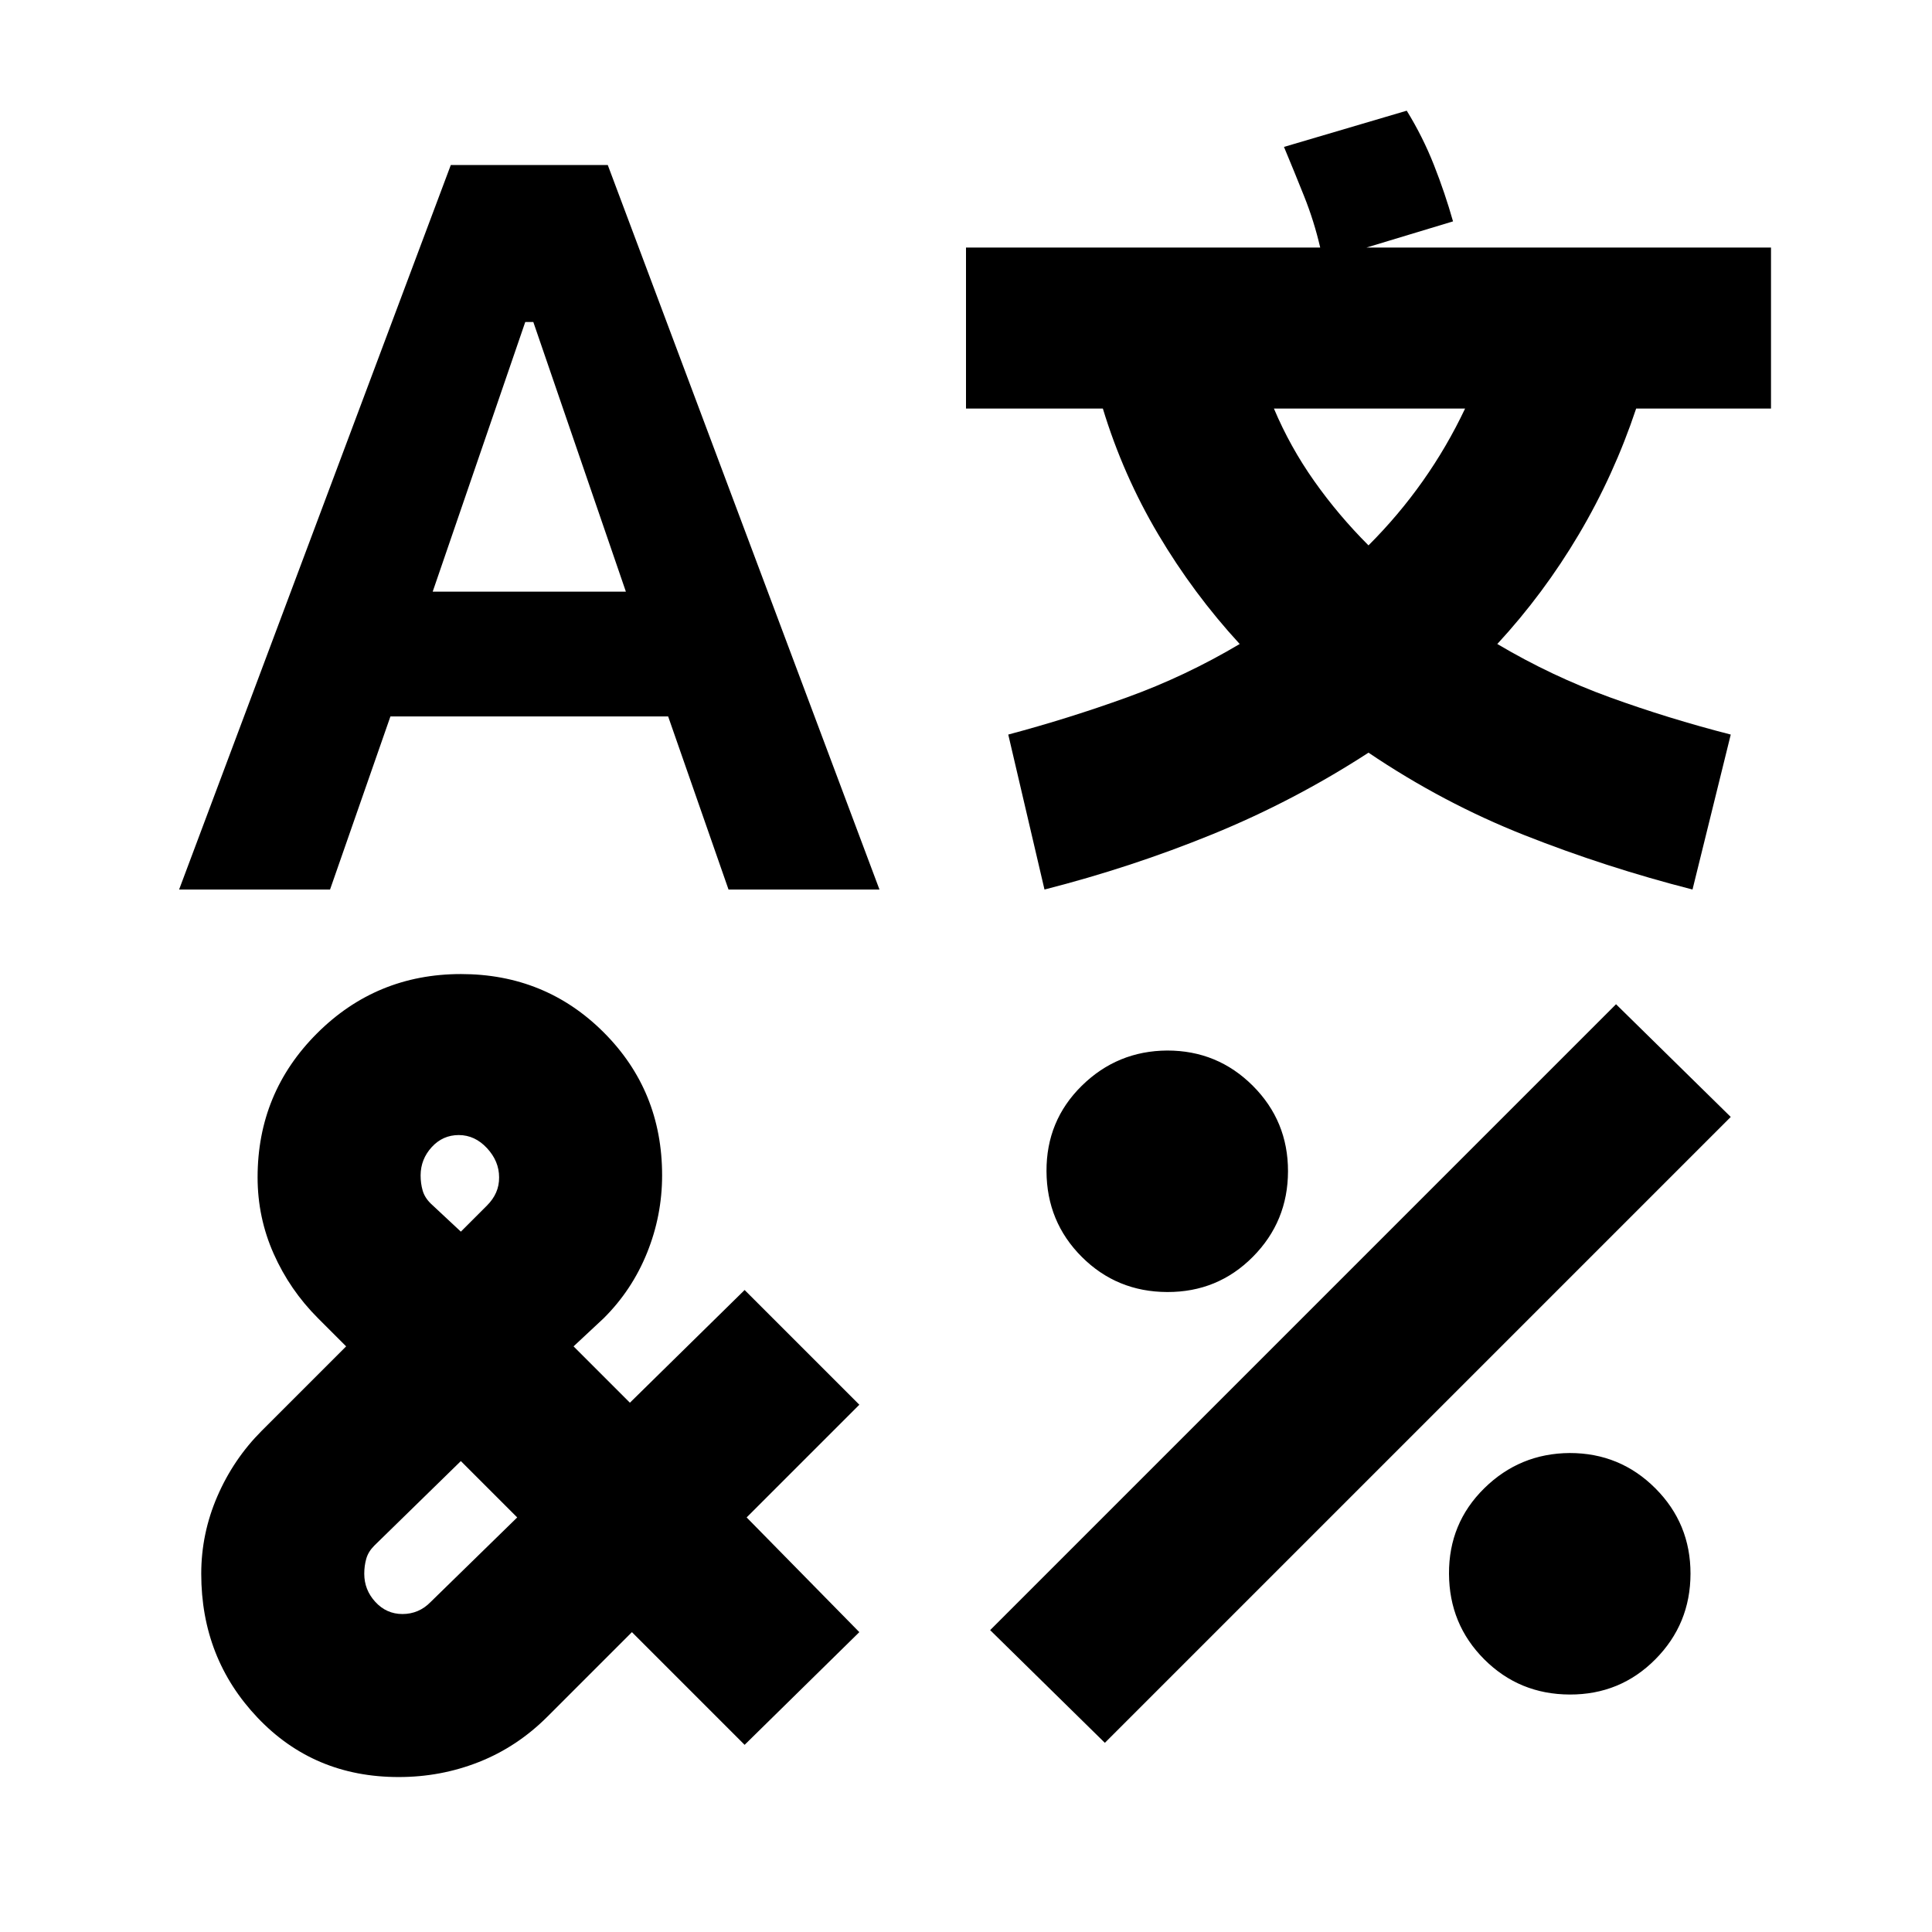 <?xml version="1.0" encoding="utf-8"?>
<!-- Generator: www.svgicons.com -->
<svg xmlns="http://www.w3.org/2000/svg" width="800" height="800" viewBox="0 0 24 24">
<path fill="currentColor" d="M5.6 2.05h1.95l3.375 9H9.05L8.3 8.9H4.85l-.75 2.15H2.225zm.125 10.05q1.05 0 1.775.725t.725 1.775q0 .5-.187.963t-.538.812l-.375.35l.7.7l1.425-1.4l1.425 1.425l-1.4 1.4l1.4 1.425l-1.425 1.4l-1.4-1.4l-1.05 1.05q-.375.375-.85.563t-1 .187q-1.05 0-1.75-.737t-.7-1.788q0-.5.2-.962t.55-.813l1.05-1.05l-.35-.35q-.35-.35-.55-.8t-.2-.95q0-1.05.737-1.787t1.788-.738m0 6.05L4.65 19.2q-.075.075-.1.163t-.025.187q0 .2.138.35t.337.15q.1 0 .188-.037t.162-.113l1.075-1.05zM5.7 14.1q-.2 0-.337.15t-.138.35q0 .1.025.188t.1.162l.375.35l.325-.325q.075-.075.113-.162t.037-.188q0-.2-.15-.362T5.7 14.1M6.525 4l-1.15 3.35h2.4L6.625 4zm10.95-2.625q.2.325.338.675t.237.7l-1.075.325H22v2h-1.675q-.275.825-.712 1.563T18.6 8q.675.4 1.4.663t1.5.462l-.475 1.925q-1.075-.275-2.087-.675T17 9.35q-.925.6-1.937 1.013t-2.088.687l-.45-1.925q.75-.2 1.475-.462T15.4 8q-.575-.625-1.012-1.362T13.7 5.075H12v-2h4.4q-.075-.325-.2-.638t-.25-.612zm2.6 11.1l1.425 1.4l-7.775 7.775l-1.425-1.4zm-5.575.575q.625 0 1.063.438T16 14.55t-.437 1.063t-1.063.437t-1.062-.437T13 14.55t.438-1.062t1.062-.438m1.325-7.975q.2.475.5.9t.675.8q.375-.375.675-.8t.525-.9zM19.5 18.05q.625 0 1.063.438T21 19.55t-.437 1.063t-1.063.437t-1.062-.437T18 19.55t.438-1.062t1.062-.438"/>
</svg>